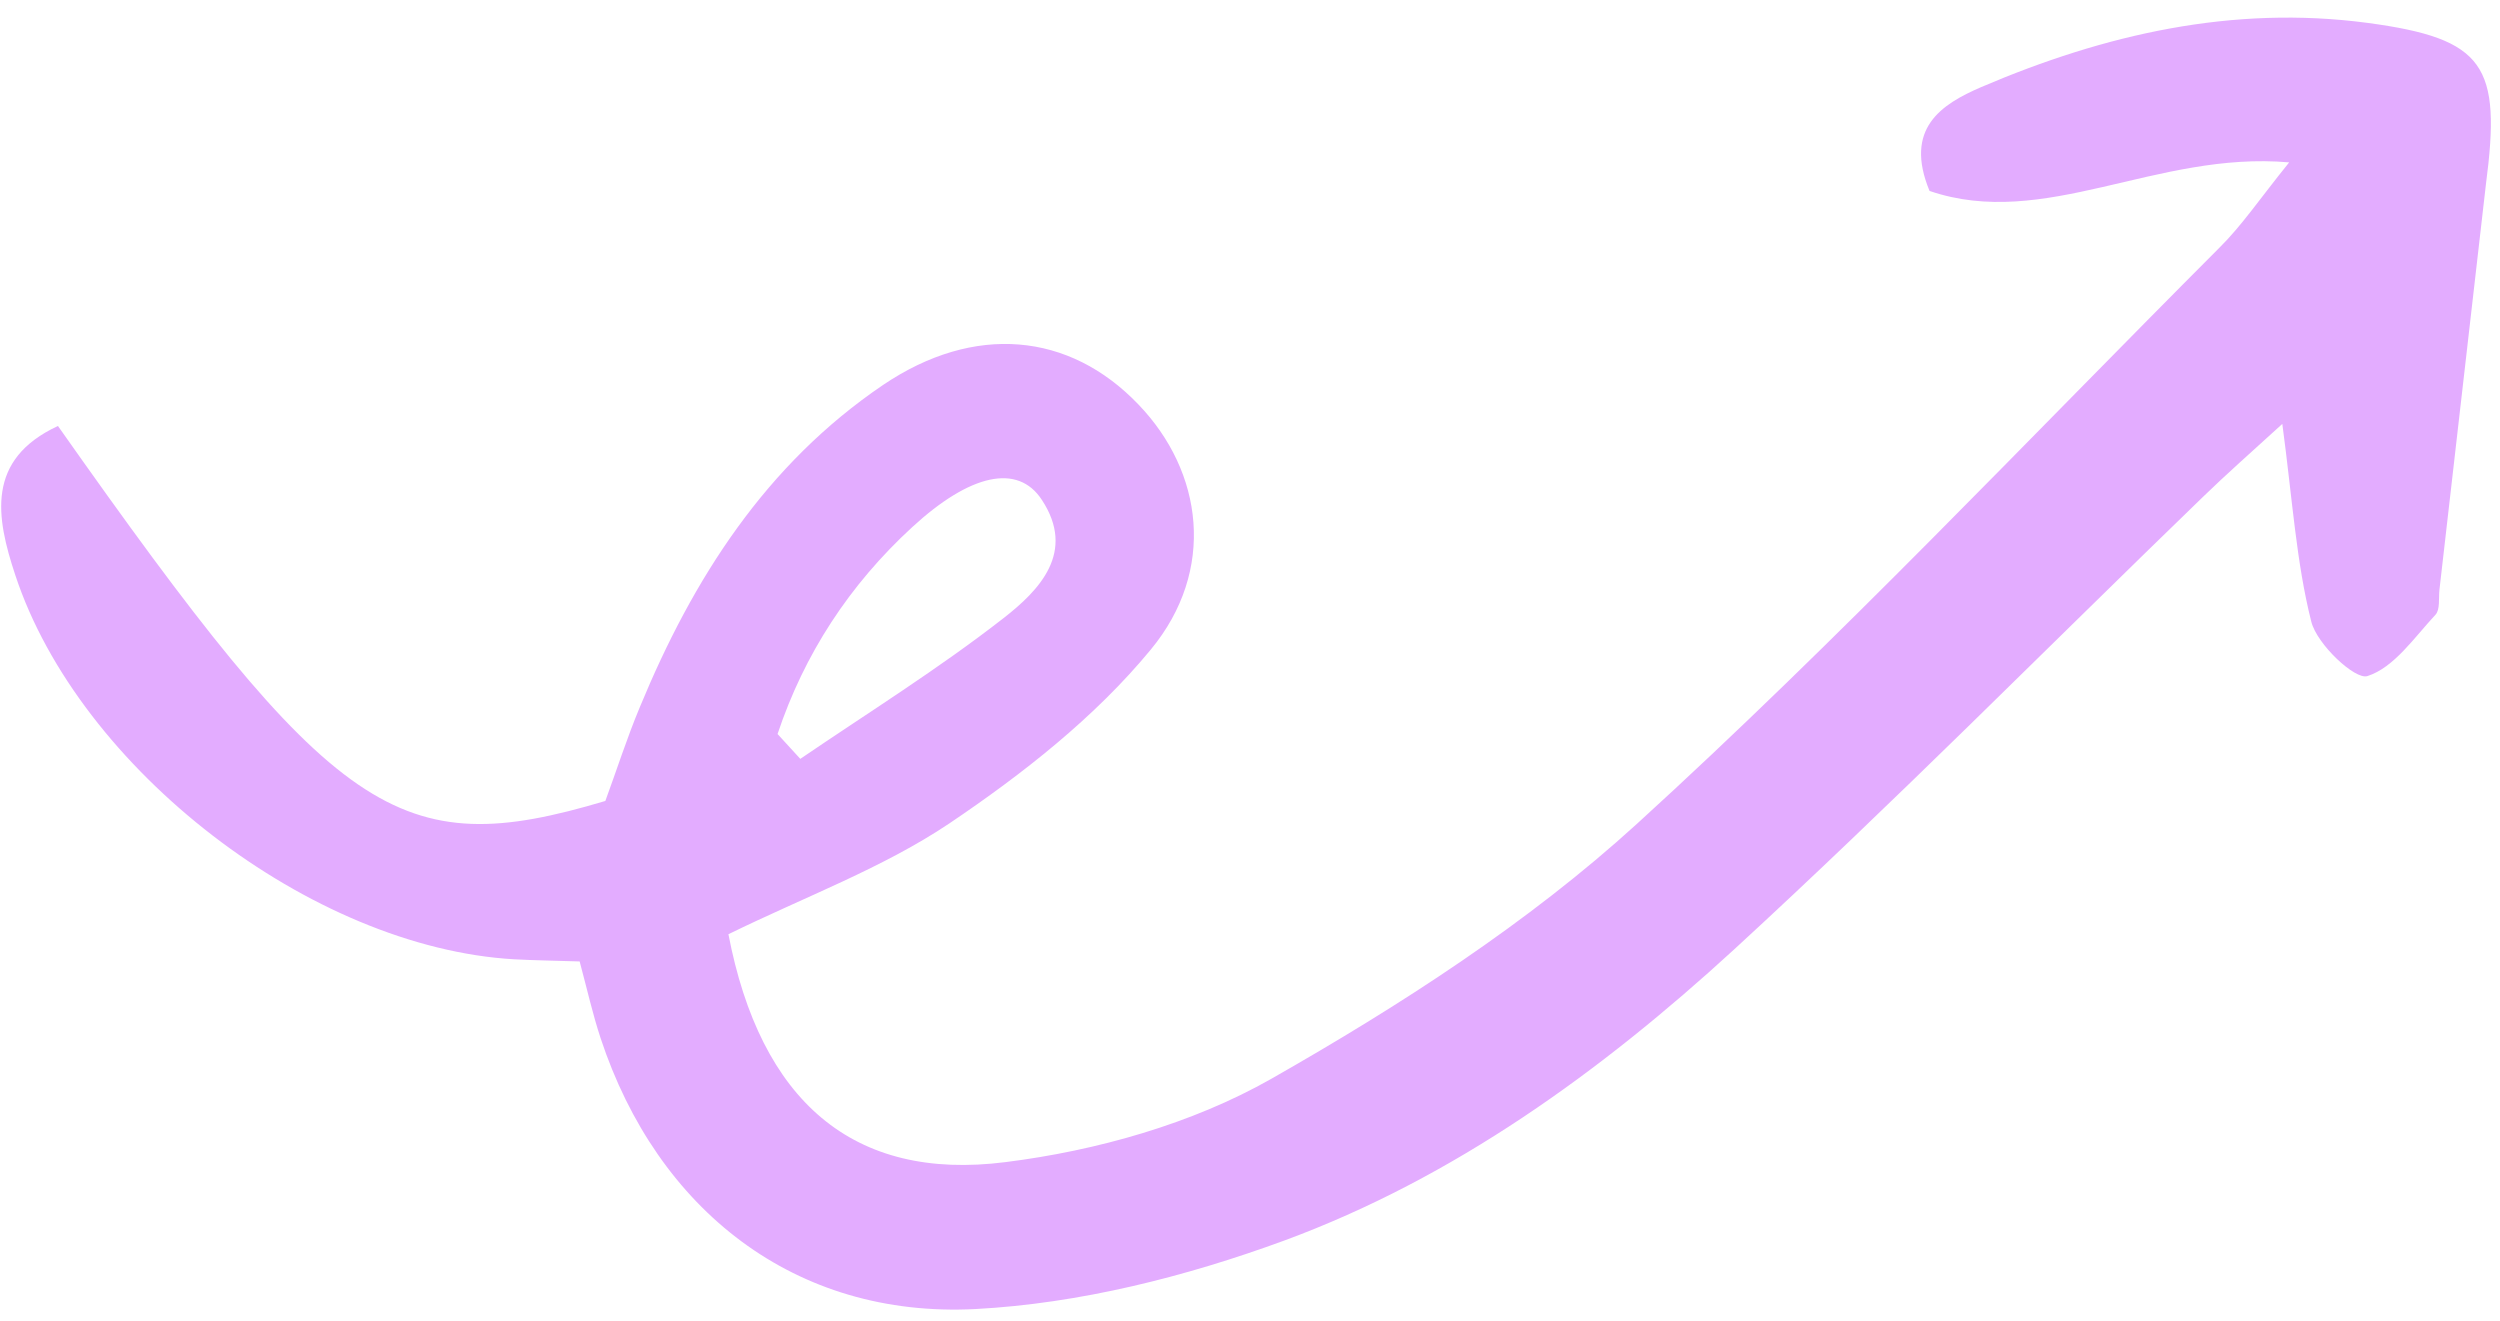 <svg xmlns="http://www.w3.org/2000/svg" width="123" height="65" fill="none" xmlns:v="https://vecta.io/nano"><path d="M35.833 45.966c3.815-1.867 7.612-3.265 10.878-5.456 3.6-2.427 7.161-5.217 9.908-8.551 3.223-3.898 2.575-8.752-.611-12.061-3.403-3.557-8.079-3.983-12.554-.963-5.769 3.908-9.358 9.526-11.973 15.853-.642 1.537-1.152 3.137-1.698 4.619-10.205 3.045-13.279.932-26.932-18.449-3.554 1.652-3.043 4.489-2.1 7.333 3.149 9.554 14.572 18.326 24.536 18.906 1.014.054 2.025.068 3.232.106.372 1.389.643 2.601 1.031 3.776 2.795 8.455 9.566 13.783 18.442 13.326 5.119-.27 10.357-1.593 15.205-3.374 8.348-3.081 15.567-8.31 22.095-14.294 7.878-7.236 15.414-14.863 23.103-22.299 1.151-1.116 2.355-2.177 3.895-3.582.497 3.701.684 6.79 1.425 9.729.282 1.12 2.154 2.87 2.759 2.679 1.317-.42 2.31-1.904 3.354-3.022.229-.251.147-.802.192-1.224l2.286-19.941c.771-5.858-.04-7.174-5.825-7.951-6.636-.883-12.936.563-19.002 3.157-1.958.845-3.818 2.029-2.546 5.111 5.651 1.935 11.151-1.978 17.694-1.405-1.458 1.807-2.337 3.118-3.44 4.206-9.488 9.505-18.726 19.294-28.643 28.331-5.371 4.896-11.665 8.948-18.003 12.555-3.894 2.213-8.59 3.532-13.071 4.095-7.509.959-12.059-3.014-13.634-11.223l-.003.013zm3.543-8.629l-1.12-1.223c1.312-3.936 3.537-7.341 6.623-10.177 2.855-2.627 5.201-3.151 6.38-1.343 1.693 2.57-.122 4.444-1.883 5.817-3.198 2.494-6.657 4.647-10.016 6.935l.016-.009z" fill="#e3acff"/></svg>